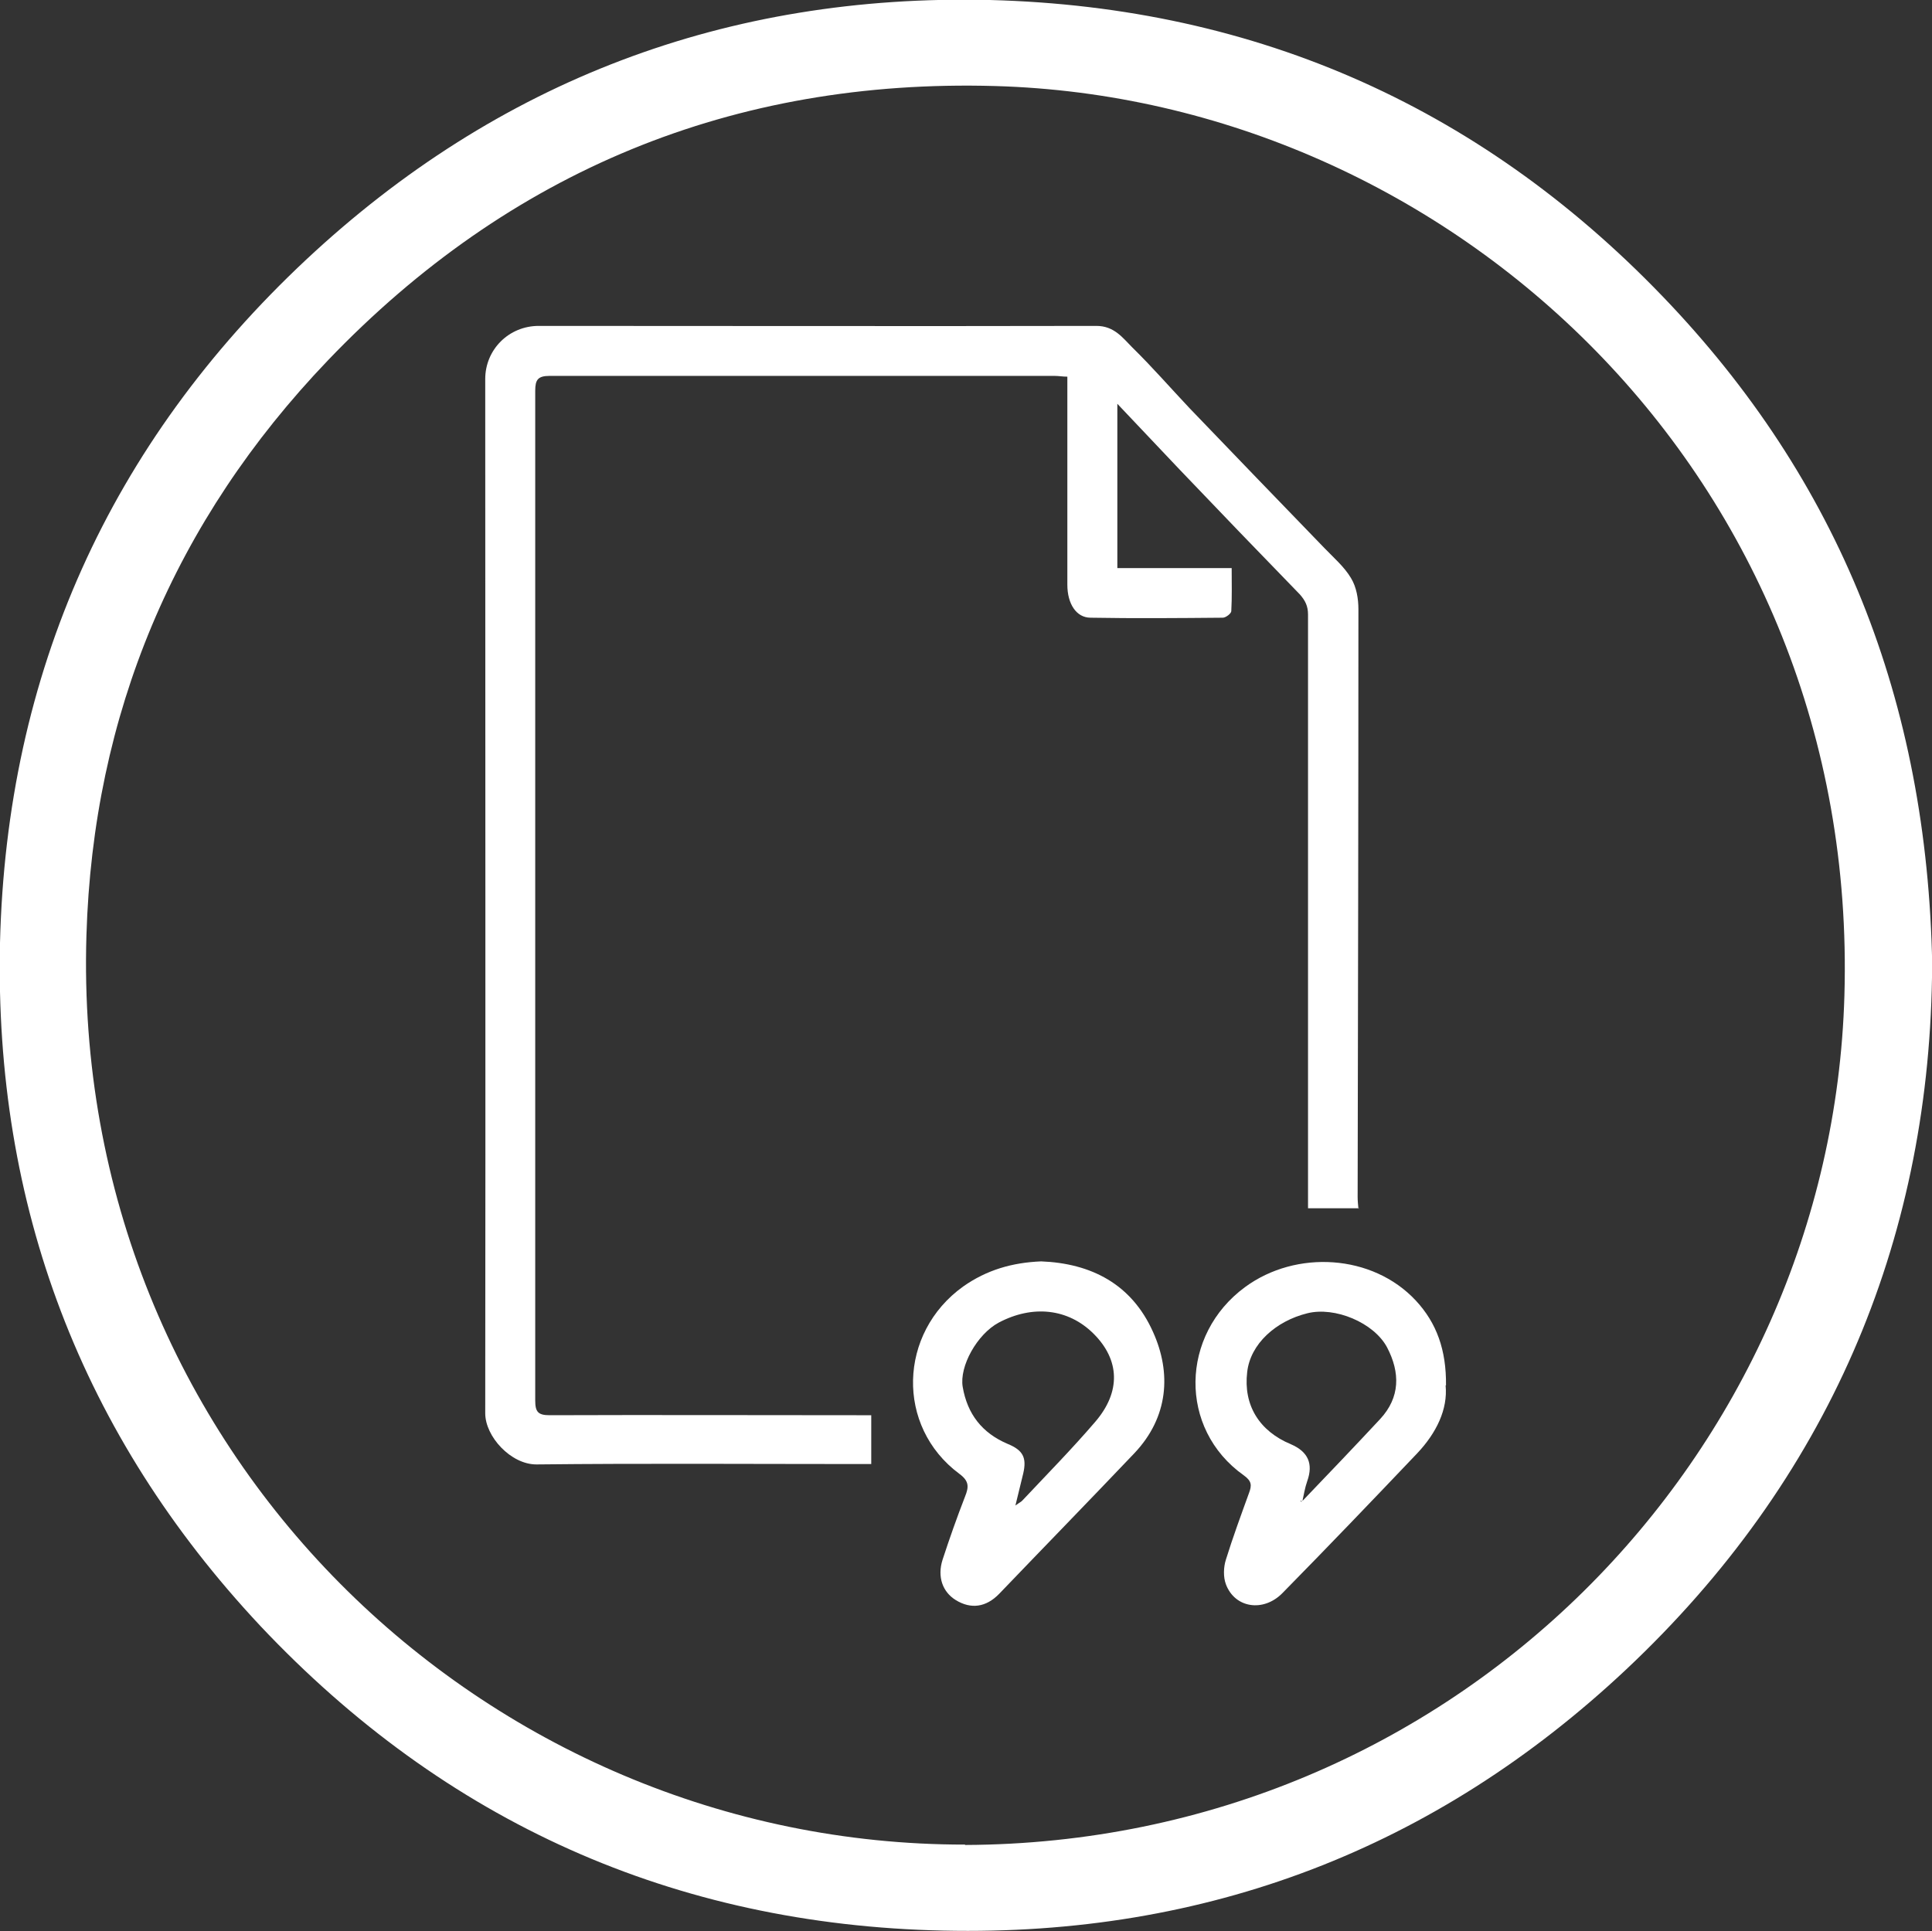 <svg xmlns="http://www.w3.org/2000/svg" id="Layer_1" data-name="Layer 1" viewBox="0 0 498.5 498.3"><rect x="0" y="0" width="498.5" height="498.3" fill="#333333" stroke="none"/><defs><style> .cls-1 { fill: #fff; stroke-width: 0px; } </style></defs><path class="cls-1" d="M498.5,252.3c-1.1,68.5-26.8,129.5-78.9,178.5-49.3,46.3-108.4,68.9-176.2,67.4-69.6-1.5-128.6-28.1-176.2-78.6C21,370.3-1.5,311.1,0,243.3,1.7,173.6,28.3,114.5,79,67,128.4,20.8,187.6-1.6,255.4,0c69.4,1.8,128.3,28.3,175.8,78.8,44.8,47.7,66.8,104.9,67.4,173.4h0ZM249,476.1c126.4-.5,223.5-100.9,226.9-219.2,3.9-134-101.9-231.4-219.2-234.7-67.5-1.9-125.3,21.9-172.1,70.8-39.6,41.4-60.6,91.3-62.3,148.4-4,133,102.9,234.7,226.7,234.6h0Z"></path><path class="cls-1" d="M350.7,311.8h-13.2v-4c0-49.7,0-99.5,0-149.2,0-2.2-.7-3.6-2.1-5.2-10.4-10.7-20.8-21.5-31.1-32.3-5.2-5.5-10.4-11-16-16.9v42.4h29.5c0,3.9.1,7.5-.1,11.1,0,.6-1.4,1.7-2.2,1.7-11.4.1-22.8.2-34.1,0-3.7,0-6-3.6-6-8.5,0-11.3,0-22.5,0-33.8v-19.9c-1.2,0-2.2-.2-3.3-.2-43.4,0-86.9,0-130.3,0-3,0-3.7,1-3.7,3.8,0,86.9,0,173.7,0,260.6,0,2.9.7,3.8,3.7,3.8,26.4-.1,52.8,0,79.2,0h3.8v12.6h-3.2c-27.7,0-55.5-.2-83.2.1-6.6,0-13.2-7.2-13.2-13.2.1-89,0-177.9,0-266.9,0-7.6,6.1-13.7,13.8-13.7,48,0,95.9.1,143.9,0,4.6,0,6.8,3.1,9.3,5.6,5.1,5,9.8,10.4,14.7,15.6,11.6,12.1,23.2,24.1,34.8,36.1,2.4,2.5,5.2,4.9,6.9,7.8,1.4,2.3,1.9,5.3,1.9,8,0,50.6-.1,101.1-.2,151.7,0,1,.1,1.9.2,3h0Z"></path><path class="cls-1" d="M373,357.5c.6,6.2-2.4,12.3-7.3,17.5-11.5,12.1-23.1,24.2-34.8,36.1-4.9,5-12.3,3.9-14.6-2.3-.7-1.9-.6-4.4,0-6.3,1.8-5.8,3.9-11.5,6-17.3.7-1.9.7-3-1.4-4.5-16.9-12-16.4-36.3.4-48.6,13.1-9.6,32.8-8.5,44,3.5,5.4,5.8,7.9,12.8,7.8,21.9h0ZM335.8,387.6c6.8-7.1,13.6-14.2,20.3-21.4,5.2-5.6,5.2-12,1.8-18.5-3.4-6.4-13.5-10.6-20.6-8.8-8.1,2-14.7,7.9-15.5,15.2-1,8.5,3.1,15.2,11.3,18.6,4.4,1.9,5.8,5,4.2,9.5-.6,1.7-.9,3.6-1.3,5.4-.1-.1-.2-.2-.3-.4,0,.1-.1.2-.2.3.2,0,.4,0,.5,0h0Z"></path><path class="cls-1" d="M268.6,325.5c13,.5,23.4,5.9,28.9,18.2,4.8,10.6,4,22-4.8,31.3-11.6,12.2-23.3,24.2-34.9,36.3-3.4,3.5-7.3,4-11.2,1.6-3.4-2.1-4.8-6-3.4-10.4,1.8-5.5,3.7-10.9,5.8-16.3,1-2.5,1.1-4-1.5-5.9-16.4-12.2-15.7-36.3,1-48.3,6.1-4.3,12.7-6.2,20.2-6.5h0ZM262,388.5c1.1-.8,1.6-1,1.9-1.4,6.3-6.7,12.7-13.2,18.7-20.2,6.7-7.8,6.3-16-.4-22.7-6.6-6.6-15.8-7.5-24.5-2.9-5.6,3-10.2,11.3-9.3,16.6,1.2,7,5,11.9,11.6,14.7,3.9,1.6,5,3.5,4,7.7-.6,2.5-1.2,5-2,8.2h0Z"></path><path class="cls-1" d="M335.8,387.6c-.2,0-.4,0-.5,0,0-.1.1-.2.2-.3.1.1.2.2.4.4h0Z"></path></svg>